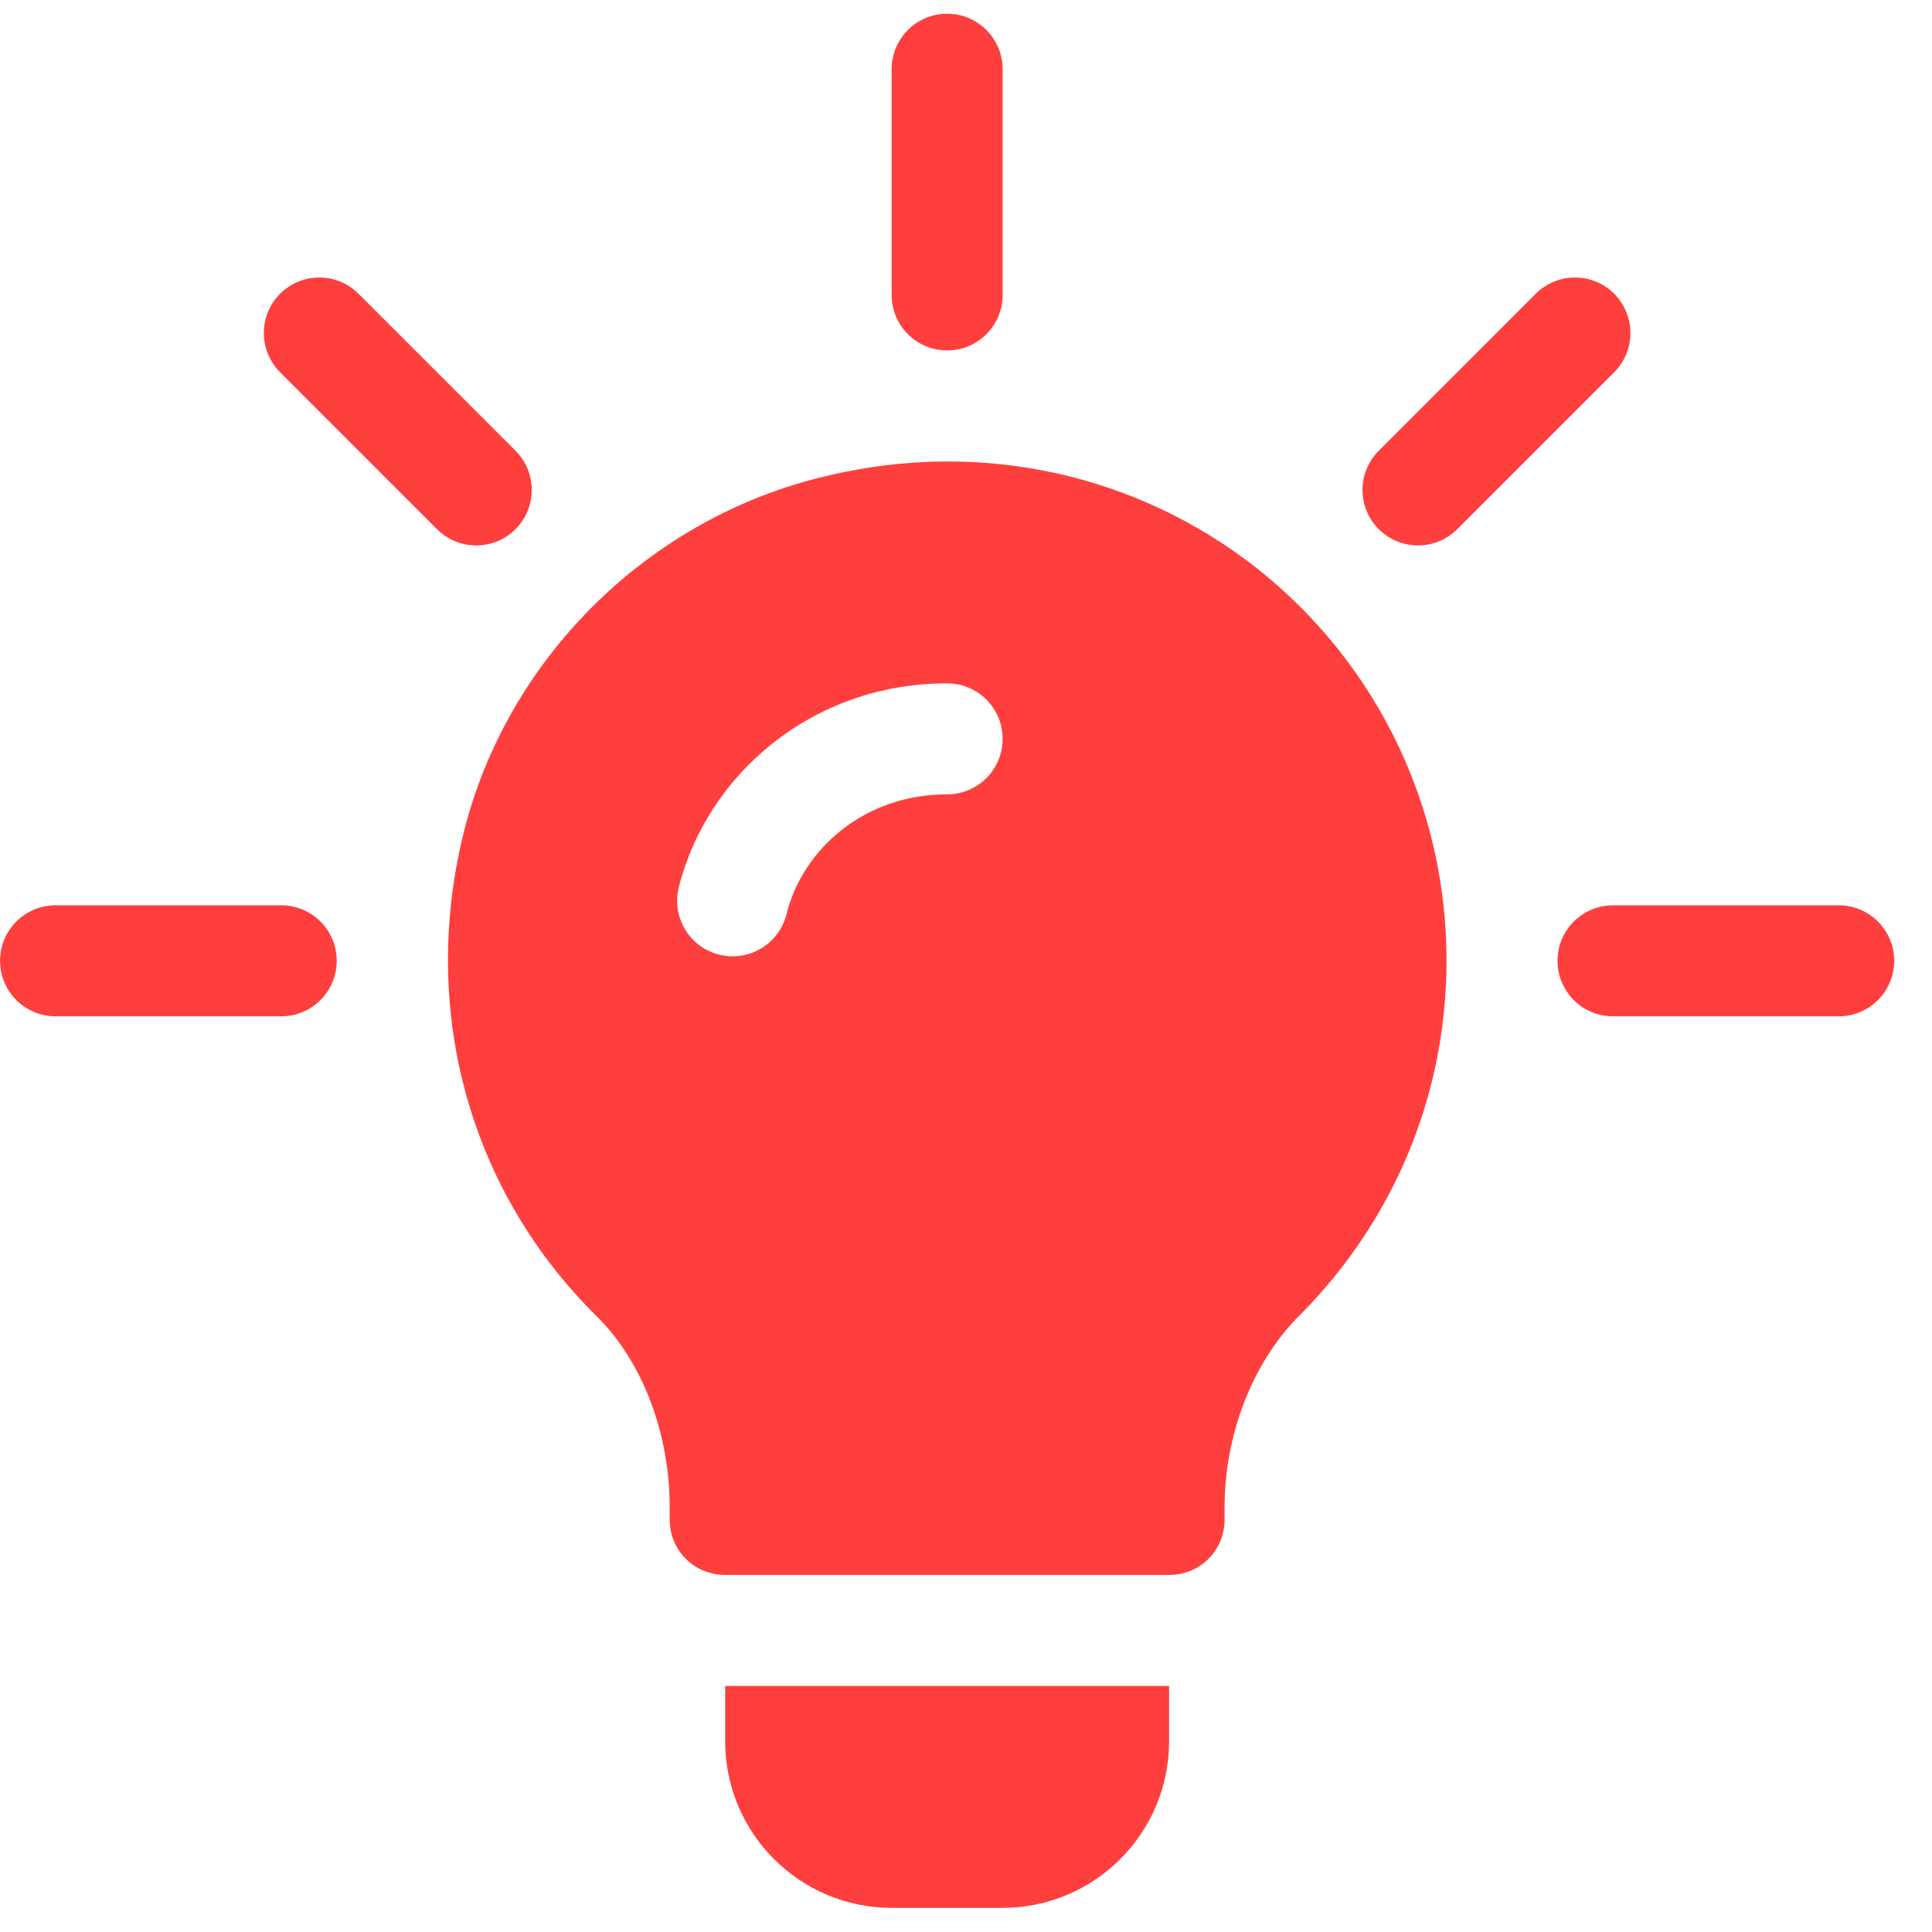 <?xml version="1.0" encoding="UTF-8"?> <svg xmlns="http://www.w3.org/2000/svg" width="51" height="51" viewBox="0 0 51 51" fill="none"> <path d="M13.608 11.898L9.465 7.755C8.893 7.183 7.966 7.183 7.394 7.755C6.822 8.327 6.822 9.254 7.394 9.826L11.537 13.969C12.109 14.541 13.036 14.541 13.608 13.969C14.18 13.397 14.18 12.47 13.608 11.898ZM7.424 23.898H1.467C0.657 23.898 0.002 24.554 0.002 25.363C0.002 26.173 0.657 26.828 1.467 26.828H7.424C8.233 26.828 8.889 26.173 8.889 25.363C8.889 24.554 8.233 23.898 7.424 23.898ZM48.537 23.898H42.58C41.77 23.898 41.115 24.554 41.115 25.363C41.115 26.173 41.77 26.828 42.58 26.828H48.537C49.347 26.828 50.002 26.173 50.002 25.363C50.002 24.554 49.347 23.898 48.537 23.898ZM42.61 7.755C42.038 7.183 41.111 7.183 40.539 7.755L36.396 11.898C35.824 12.47 35.824 13.397 36.396 13.969C36.968 14.541 37.895 14.541 38.467 13.969L42.61 9.826C43.182 9.254 43.182 8.327 42.61 7.755ZM25.002 0.363C24.192 0.363 23.537 1.018 23.537 1.828V7.785C23.537 8.595 24.192 9.25 25.002 9.25C25.812 9.25 26.467 8.595 26.467 7.785V1.828C26.467 1.018 25.812 0.363 25.002 0.363ZM33.205 15.021C30.012 12.502 25.881 11.594 21.838 12.56C17.15 13.645 13.371 17.365 12.229 22.023C11.086 26.711 12.404 31.457 15.773 34.767C16.975 35.969 17.678 37.853 17.678 39.787V40.109C17.678 40.93 18.322 41.574 19.143 41.574H30.861C31.682 41.574 32.326 40.93 32.326 40.109V39.787C32.326 37.883 33.059 35.939 34.348 34.68C36.809 32.189 38.185 28.879 38.185 25.363C38.185 21.32 36.369 17.541 33.205 15.021ZM25.002 20.969C22.792 20.969 21.183 22.435 20.762 24.132C20.57 24.903 19.794 25.396 18.987 25.202C18.203 25.007 17.723 24.212 17.918 23.428C18.644 20.498 21.396 18.039 25.002 18.039C25.812 18.039 26.467 18.694 26.467 19.504C26.467 20.314 25.812 20.969 25.002 20.969ZM19.143 44.504V45.969C19.143 48.392 21.114 50.363 23.537 50.363H26.467C28.89 50.363 30.861 48.392 30.861 45.969V44.504H19.143Z" fill="#FF3E3E"></path> </svg> 